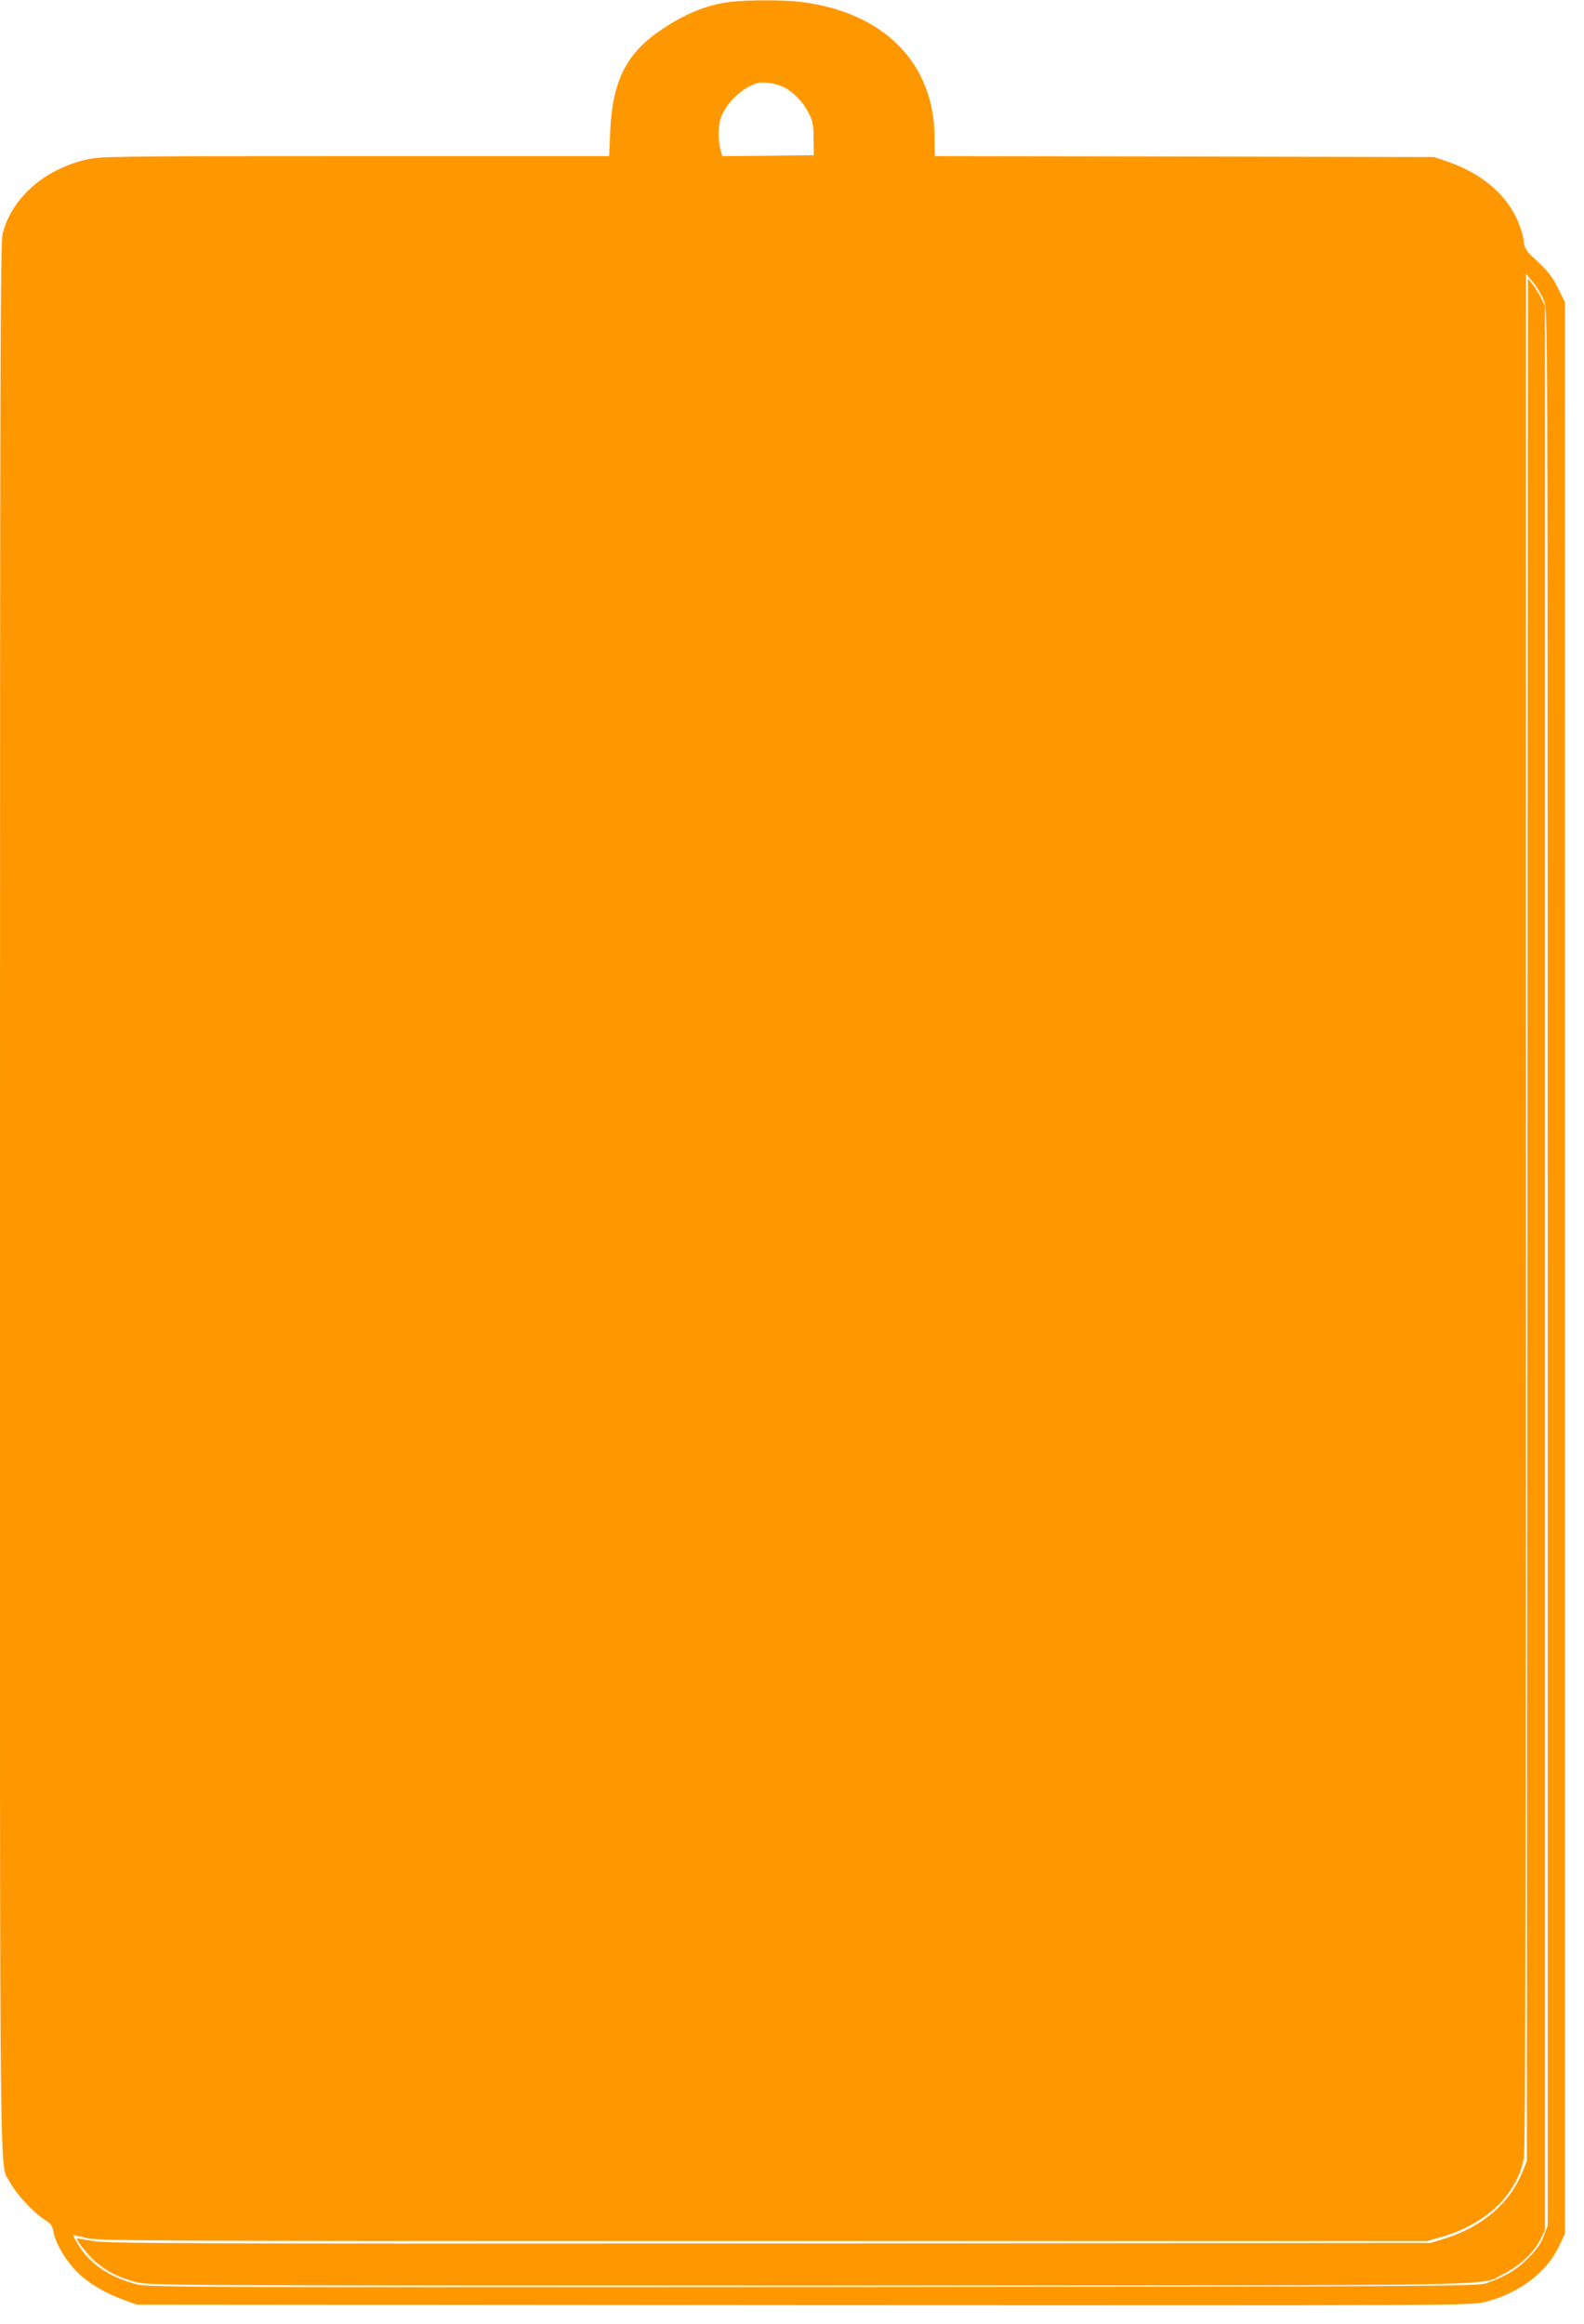 <?xml version="1.0" standalone="no"?>
<!DOCTYPE svg PUBLIC "-//W3C//DTD SVG 20010904//EN"
 "http://www.w3.org/TR/2001/REC-SVG-20010904/DTD/svg10.dtd">
<svg version="1.0" xmlns="http://www.w3.org/2000/svg"
 width="873pt" height="1280pt" viewBox="0 0 873 1280"
 preserveAspectRatio="xMidYMid meet">
<g transform="translate(0,1280) scale(0.1,-0.1)"
fill="#ff9800" stroke="none">
<path d="M4028 12790 c-133 -16 -256 -66 -395 -162 -184 -127 -259 -281 -270
-555 l-6 -133 -1401 0 c-1365 0 -1403 -1 -1484 -20 -231 -55 -406 -211 -457
-405 -13 -53 -15 -628 -15 -5315 0 -5746 -5 -5302 56 -5422 31 -61 129 -167
190 -205 33 -21 43 -34 48 -63 10 -64 67 -161 130 -224 64 -64 154 -117 266
-158 l65 -23 3675 -3 c3648 -2 3676 -2 3755 18 185 46 339 162 407 306 l33 69
0 5321 0 5320 -38 76 c-28 58 -54 92 -110 145 -70 64 -74 71 -80 122 -4 30
-22 85 -43 128 -67 134 -195 239 -369 300 l-80 28 -1376 3 -1377 2 -1 103 c-2
410 -280 691 -741 747 -95 11 -282 11 -382 0z m294 -471 c52 -27 103 -80 135
-142 23 -45 27 -64 27 -142 l1 -90 -252 -3 -252 -2 -10 37 c-17 59 -13 143 8
190 35 77 115 150 191 174 35 11 107 1 152 -22z m4188 -1177 c20 -52 20 -94
20 -5327 l0 -5274 -22 -58 c-16 -44 -38 -74 -87 -123 -64 -64 -119 -97 -226
-136 -48 -18 -171 -19 -3714 -22 -3652 -2 -3665 -2 -3739 18 -138 38 -241 107
-303 203 -21 33 -37 62 -35 64 2 2 32 -4 67 -14 61 -17 225 -18 3729 -18
l3665 0 80 23 c247 71 417 235 454 436 8 42 11 1557 11 5219 l0 5159 40 -48
c22 -27 49 -73 60 -102z"/>
<path d="M8418 6080 l-3 -5185 -24 -58 c-70 -174 -222 -304 -431 -369 l-75
-23 -3645 -3 c-3217 -2 -3654 0 -3726 13 -44 8 -84 15 -88 15 -14 0 54 -88 98
-127 62 -54 132 -90 222 -113 76 -20 123 -20 3713 -20 4017 1 3686 -5 3831 66
87 44 165 117 200 189 l25 50 0 5300 0 5300 -22 45 c-13 25 -34 59 -47 75
l-25 30 -3 -5185z"/>
</g>
</svg>
